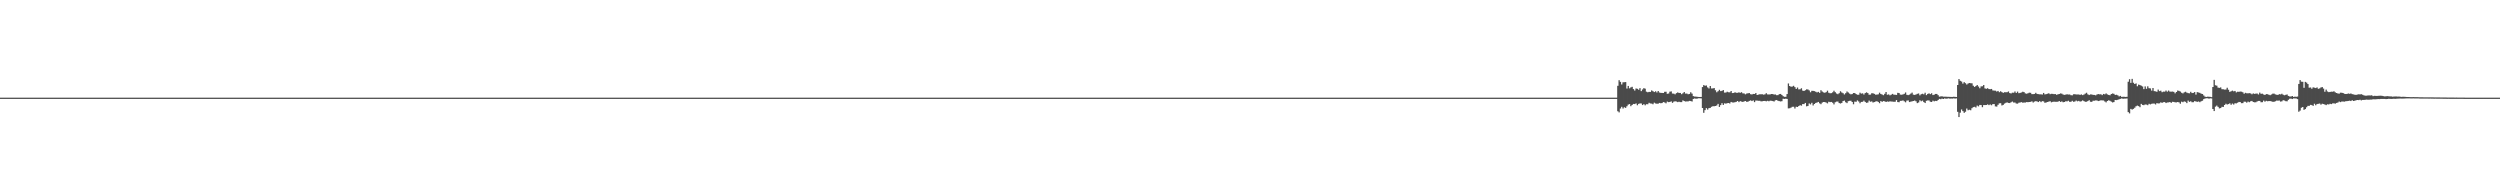 <?xml version="1.0" encoding="UTF-8"?>
<svg xmlns="http://www.w3.org/2000/svg" width="1920" height="150">
  <path d="M0 75.000h1v1.000H0zM1 75.000h1v1.000H1zM2 75.000h1v1.000H2zM3 75.000h1v1.000H3zM4 75.000h1v1.000H4zM5 75.000h1v1.000H5zM6 75.000h1v1.000H6zM7 75.000h1v1.000H7zM8 75.000h1v1.000H8zM9 75.000h1v1.000H9zM10 75.000h1v1.000H10zM11 75.000h1v1.000H11zM12 75.000h1v1.000H12zM13 75.000h1v1.000H13zM14 75.000h1v1.000H14zM15 75.000h1v1.000H15zM16 75.000h1v1.000H16zM17 75.000h1v1.000H17zM18 75.000h1v1.000H18zM19 75.000h1v1.000H19zM20 75.000h1v1.000H20zM21 75.000h1v1.000H21zM22 75.000h1v1.000H22zM23 75.000h1v1.000H23zM24 75.000h1v1.000H24zM25 75.000h1v1.000H25zM26 75.000h1v1.000H26zM27 75.000h1v1.000H27zM28 75.000h1v1.000H28zM29 75.000h1v1.000H29zM30 75.000h1v1.000H30zM31 75.000h1v1.000H31zM32 75.000h1v1.000H32zM33 75.000h1v1.000H33zM34 75.000h1v1.000H34zM35 75.000h1v1.000H35zM36 75.000h1v1.000H36zM37 75.000h1v1.000H37zM38 75.000h1v1.000H38zM39 75.000h1v1.000H39zM40 75.000h1v1.000H40zM41 75.000h1v1.000H41zM42 75.000h1v1.000H42zM43 75.000h1v1.000H43zM44 75.000h1v1.000H44zM45 75.000h1v1.000H45zM46 75.000h1v1.000H46zM47 75.000h1v1.000H47zM48 75.000h1v1.000H48zM49 75.000h1v1.000H49zM50 75.000h1v1.000H50zM51 75.000h1v1.000H51zM52 75.000h1v1.000H52zM53 75.000h1v1.000H53zM54 75.000h1v1.000H54zM55 75.000h1v1.000H55zM56 75.000h1v1.000H56zM57 75.000h1v1.000H57zM58 75.000h1v1.000H58zM59 75.000h1v1.000H59zM60 75.000h1v1.000H60zM61 75.000h1v1.000H61zM62 75.000h1v1.000H62zM63 75.000h1v1.000H63zM64 75.000h1v1.000H64zM65 75.000h1v1.000H65zM66 75.000h1v1.000H66zM67 75.000h1v1.000H67zM68 75.000h1v1.000H68zM69 75.000h1v1.000H69zM70 75.000h1v1.000H70zM71 75.000h1v1.000H71zM72 75.000h1v1.000H72zM73 75.000h1v1.000H73zM74 75.000h1v1.000H74zM75 75.000h1v1.000H75zM76 75.000h1v1.000H76zM77 75.000h1v1.000H77zM78 75.000h1v1.000H78zM79 75.000h1v1.000H79zM80 75.000h1v1.000H80zM81 75.000h1v1.000H81zM82 75.000h1v1.000H82zM83 75.000h1v1.000H83zM84 75.000h1v1.000H84zM85 75.000h1v1.000H85zM86 75.000h1v1.000H86zM87 75.000h1v1.000H87zM88 75.000h1v1.000H88zM89 75.000h1v1.000H89zM90 75.000h1v1.000H90zM91 75.000h1v1.000H91zM92 75.000h1v1.000H92zM93 75.000h1v1.000H93zM94 75.000h1v1.000H94zM95 75.000h1v1.000H95zM96 75.000h1v1.000H96zM97 75.000h1v1.000H97zM98 75.000h1v1.000H98zM99 75.000h1v1.000H99zM100 75.000h1v1.000H100zM101 75.000h1v1.000H101zM102 75.000h1v1.000H102zM103 75.000h1v1.000H103zM104 75.000h1v1.000H104zM105 75.000h1v1.000H105zM106 75.000h1v1.000H106zM107 75.000h1v1.000H107zM108 75.000h1v1.000H108zM109 75.000h1v1.000H109zM110 75.000h1v1.000H110zM111 75.000h1v1.000H111zM112 75.000h1v1.000H112zM113 75.000h1v1.000H113zM114 75.000h1v1.000H114zM115 75.000h1v1.000H115zM116 75.000h1v1.000H116zM117 75.000h1v1.000H117zM118 75.000h1v1.000H118zM119 75.000h1v1.000H119zM120 75.000h1v1.000H120zM121 75.000h1v1.000H121zM122 75.000h1v1.000H122zM123 75.000h1v1.000H123zM124 75.000h1v1.000H124zM125 75.000h1v1.000H125zM126 75.000h1v1.000H126zM127 75.000h1v1.000H127zM128 75.000h1v1.000H128zM129 75.000h1v1.000H129zM130 75.000h1v1.000H130zM131 75.000h1v1.000H131zM132 75.000h1v1.000H132zM133 75.000h1v1.000H133zM134 75.000h1v1.000H134zM135 75.000h1v1.000H135zM136 75.000h1v1.000H136zM137 75.000h1v1.000H137zM138 75.000h1v1.000H138zM139 75.000h1v1.000H139zM140 75.000h1v1.000H140zM141 75.000h1v1.000H141zM142 75.000h1v1.000H142zM143 75.000h1v1.000H143zM144 75.000h1v1.000H144zM145 75.000h1v1.000H145zM146 75.000h1v1.000H146zM147 75.000h1v1.000H147zM148 75.000h1v1.000H148zM149 75.000h1v1.000H149zM150 75.000h1v1.000H150zM151 75.000h1v1.000H151zM152 75.000h1v1.000H152zM153 75.000h1v1.000H153zM154 75.000h1v1.000H154zM155 75.000h1v1.000H155zM156 75.000h1v1.000H156zM157 75.000h1v1.000H157zM158 75.000h1v1.000H158zM159 75.000h1v1.000H159zM160 75.000h1v1.000H160zM161 75.000h1v1.000H161zM162 75.000h1v1.000H162zM163 75.000h1v1.000H163zM164 75.000h1v1.000H164zM165 75.000h1v1.000H165zM166 75.000h1v1.000H166zM167 75.000h1v1.000H167zM168 75.000h1v1.000H168zM169 75.000h1v1.000H169zM170 75.000h1v1.000H170zM171 75.000h1v1.000H171zM172 75.000h1v1.000H172zM173 75.000h1v1.000H173zM174 75.000h1v1.000H174zM175 75.000h1v1.000H175zM176 75.000h1v1.000H176zM177 75.000h1v1.000H177zM178 75.000h1v1.000H178zM179 75.000h1v1.000H179zM180 75.000h1v1.000H180zM181 75.000h1v1.000H181zM182 75.000h1v1.000H182zM183 75.000h1v1.000H183zM184 75.000h1v1.000H184zM185 75.000h1v1.000H185zM186 75.000h1v1.000H186zM187 75.000h1v1.000H187zM188 75.000h1v1.000H188zM189 75.000h1v1.000H189zM190 75.000h1v1.000H190zM191 75.000h1v1.000H191zM192 75.000h1v1.000H192zM193 75.000h1v1.000H193zM194 75.000h1v1.000H194zM195 75.000h1v1.000H195zM196 75.000h1v1.000H196zM197 75.000h1v1.000H197zM198 75.000h1v1.000H198zM199 75.000h1v1.000H199zM200 75.000h1v1.000H200zM201 75.000h1v1.000H201zM202 75.000h1v1.000H202zM203 75.000h1v1.000H203zM204 75.000h1v1.000H204zM205 75.000h1v1.000H205zM206 75.000h1v1.000H206zM207 75.000h1v1.000H207zM208 75.000h1v1.000H208zM209 75.000h1v1.000H209zM210 75.000h1v1.000H210zM211 75.000h1v1.000H211zM212 75.000h1v1.000H212zM213 75.000h1v1.000H213zM214 75.000h1v1.000H214zM215 75.000h1v1.000H215zM216 75.000h1v1.000H216zM217 75.000h1v1.000H217zM218 75.000h1v1.000H218zM219 75.000h1v1.000H219zM220 75.000h1v1.000H220zM221 75.000h1v1.000H221zM222 75.000h1v1.000H222zM223 75.000h1v1.000H223zM224 75.000h1v1.000H224zM225 75.000h1v1.000H225zM226 75.000h1v1.000H226zM227 75.000h1v1.000H227zM228 75.000h1v1.000H228zM229 75.000h1v1.000H229zM230 75.000h1v1.000H230zM231 75.000h1v1.000H231zM232 75.000h1v1.000H232zM233 75.000h1v1.000H233zM234 75.000h1v1.000H234zM235 75.000h1v1.000H235zM236 75.000h1v1.000H236zM237 75.000h1v1.000H237zM238 75.000h1v1.000H238zM239 75.000h1v1.000H239zM240 75.000h1v1.000H240zM241 75.000h1v1.000H241zM242 75.000h1v1.000H242zM243 75.000h1v1.000H243zM244 75.000h1v1.000H244zM245 75.000h1v1.000H245zM246 75.000h1v1.000H246zM247 75.000h1v1.000H247zM248 75.000h1v1.000H248zM249 75.000h1v1.000H249zM250 75.000h1v1.000H250zM251 75.000h1v1.000H251zM252 75.000h1v1.000H252zM253 75.000h1v1.000H253zM254 75.000h1v1.000H254zM255 75.000h1v1.000H255zM256 75.000h1v1.000H256zM257 75.000h1v1.000H257zM258 75.000h1v1.000H258zM259 75.000h1v1.000H259zM260 75.000h1v1.000H260zM261 75.000h1v1.000H261zM262 75.000h1v1.000H262zM263 75.000h1v1.000H263zM264 75.000h1v1.000H264zM265 75.000h1v1.000H265zM266 75.000h1v1.000H266zM267 75.000h1v1.000H267zM268 75.000h1v1.000H268zM269 75.000h1v1.000H269zM270 75.000h1v1.000H270zM271 75.000h1v1.000H271zM272 75.000h1v1.000H272zM273 75.000h1v1.000H273zM274 75.000h1v1.000H274zM275 75.000h1v1.000H275zM276 75.000h1v1.000H276zM277 75.000h1v1.000H277zM278 75.000h1v1.000H278zM279 75.000h1v1.000H279zM280 75.000h1v1.000H280zM281 75.000h1v1.000H281zM282 75.000h1v1.000H282zM283 75.000h1v1.000H283zM284 75.000h1v1.000H284zM285 75.000h1v1.000H285zM286 75.000h1v1.000H286zM287 75.000h1v1.000H287zM288 75.000h1v1.000H288zM289 75.000h1v1.000H289zM290 75.000h1v1.000H290zM291 75.000h1v1.000H291zM292 75.000h1v1.000H292zM293 75.000h1v1.000H293zM294 75.000h1v1.000H294zM295 75.000h1v1.000H295zM296 75.000h1v1.000H296zM297 75.000h1v1.000H297zM298 75.000h1v1.000H298zM299 75.000h1v1.000H299zM300 75.000h1v1.000H300zM301 75.000h1v1.000H301zM302 75.000h1v1.000H302zM303 75.000h1v1.000H303zM304 75.000h1v1.000H304zM305 75.000h1v1.000H305zM306 75.000h1v1.000H306zM307 75.000h1v1.000H307zM308 75.000h1v1.000H308zM309 75.000h1v1.000H309zM310 75.000h1v1.000H310zM311 75.000h1v1.000H311zM312 75.000h1v1.000H312zM313 75.000h1v1.000H313zM314 75.000h1v1.000H314zM315 75.000h1v1.000H315zM316 75.000h1v1.000H316zM317 75.000h1v1.000H317zM318 75.000h1v1.000H318zM319 75.000h1v1.000H319zM320 75.000h1v1.000H320zM321 75.000h1v1.000H321zM322 75.000h1v1.000H322zM323 75.000h1v1.000H323zM324 75.000h1v1.000H324zM325 75.000h1v1.000H325zM326 75.000h1v1.000H326zM327 75.000h1v1.000H327zM328 75.000h1v1.000H328zM329 75.000h1v1.000H329zM330 75.000h1v1.000H330zM331 75.000h1v1.000H331zM332 75.000h1v1.000H332zM333 75.000h1v1.000H333zM334 75.000h1v1.000H334zM335 75.000h1v1.000H335zM336 75.000h1v1.000H336zM337 75.000h1v1.000H337zM338 75.000h1v1.000H338zM339 75.000h1v1.000H339zM340 75.000h1v1.000H340zM341 75.000h1v1.000H341zM342 75.000h1v1.000H342zM343 75.000h1v1.000H343zM344 75.000h1v1.000H344zM345 75.000h1v1.000H345zM346 75.000h1v1.000H346zM347 75.000h1v1.000H347zM348 75.000h1v1.000H348zM349 75.000h1v1.000H349zM350 75.000h1v1.000H350zM351 75.000h1v1.000H351zM352 75.000h1v1.000H352zM353 75.000h1v1.000H353zM354 75.000h1v1.000H354zM355 75.000h1v1.000H355zM356 75.000h1v1.000H356zM357 75.000h1v1.000H357zM358 75.000h1v1.000H358zM359 75.000h1v1.000H359zM360 75.000h1v1.000H360zM361 75.000h1v1.000H361zM362 75.000h1v1.000H362zM363 75.000h1v1.000H363zM364 75.000h1v1.000H364zM365 75.000h1v1.000H365zM366 75.000h1v1.000H366zM367 75.000h1v1.000H367zM368 75.000h1v1.000H368zM369 75.000h1v1.000H369zM370 75.000h1v1.000H370zM371 75.000h1v1.000H371zM372 75.000h1v1.000H372zM373 75.000h1v1.000H373zM374 75.000h1v1.000H374zM375 75.000h1v1.000H375zM376 75.000h1v1.000H376zM377 75.000h1v1.000H377zM378 75.000h1v1.000H378zM379 75.000h1v1.000H379zM380 75.000h1v1.000H380zM381 75.000h1v1.000H381zM382 75.000h1v1.000H382zM383 75.000h1v1.000H383zM384 75.000h1v1.000H384zM385 75.000h1v1.000H385zM386 75.000h1v1.000H386zM387 75.000h1v1.000H387zM388 75.000h1v1.000H388zM389 75.000h1v1.000H389zM390 75.000h1v1.000H390zM391 75.000h1v1.000H391zM392 75.000h1v1.000H392zM393 75.000h1v1.000H393zM394 75.000h1v1.000H394zM395 75.000h1v1.000H395zM396 75.000h1v1.000H396zM397 75.000h1v1.000H397zM398 75.000h1v1.000H398zM399 75.000h1v1.000H399zM400 75.000h1v1.000H400zM401 75.000h1v1.000H401zM402 75.000h1v1.000H402zM403 75.000h1v1.000H403zM404 75.000h1v1.000H404zM405 75.000h1v1.000H405zM406 75.000h1v1.000H406zM407 75.000h1v1.000H407zM408 75.000h1v1.000H408zM409 75.000h1v1.000H409zM410 75.000h1v1.000H410zM411 75.000h1v1.000H411zM412 75.000h1v1.000H412zM413 75.000h1v1.000H413zM414 75.000h1v1.000H414zM415 75.000h1v1.000H415zM416 75.000h1v1.000H416zM417 75.000h1v1.000H417zM418 75.000h1v1.000H418zM419 75.000h1v1.000H419zM420 75.000h1v1.000H420zM421 75.000h1v1.000H421zM422 75.000h1v1.000H422zM423 75.000h1v1.000H423zM424 75.000h1v1.000H424zM425 75.000h1v1.000H425zM426 75.000h1v1.000H426zM427 75.000h1v1.000H427zM428 75.000h1v1.000H428zM429 75.000h1v1.000H429zM430 75.000h1v1.000H430zM431 75.000h1v1.000H431zM432 75.000h1v1.000H432zM433 75.000h1v1.000H433zM434 75.000h1v1.000H434zM435 75.000h1v1.000H435zM436 75.000h1v1.000H436zM437 75.000h1v1.000H437zM438 75.000h1v1.000H438zM439 75.000h1v1.000H439zM440 75.000h1v1.000H440zM441 75.000h1v1.000H441zM442 75.000h1v1.000H442zM443 75.000h1v1.000H443zM444 75.000h1v1.000H444zM445 75.000h1v1.000H445zM446 75.000h1v1.000H446zM447 75.000h1v1.000H447zM448 75.000h1v1.000H448zM449 75.000h1v1.000H449zM450 75.000h1v1.000H450zM451 75.000h1v1.000H451zM452 75.000h1v1.000H452zM453 75.000h1v1.000H453zM454 75.000h1v1.000H454zM455 75.000h1v1.000H455zM456 75.000h1v1.000H456zM457 75.000h1v1.000H457zM458 75.000h1v1.000H458zM459 75.000h1v1.000H459zM460 75.000h1v1.000H460zM461 75.000h1v1.000H461zM462 75.000h1v1.000H462zM463 75.000h1v1.000H463zM464 75.000h1v1.000H464zM465 75.000h1v1.000H465zM466 75.000h1v1.000H466zM467 75.000h1v1.000H467zM468 75.000h1v1.000H468zM469 75.000h1v1.000H469zM470 75.000h1v1.000H470zM471 75.000h1v1.000H471zM472 75.000h1v1.000H472zM473 75.000h1v1.000H473zM474 75.000h1v1.000H474zM475 75.000h1v1.000H475zM476 75.000h1v1.000H476zM477 75.000h1v1.000H477zM478 75.000h1v1.000H478zM479 75.000h1v1.000H479zM480 75.000h1v1.000H480zM481 75.000h1v1.000H481zM482 75.000h1v1.000H482zM483 75.000h1v1.000H483zM484 75.000h1v1.000H484zM485 75.000h1v1.000H485zM486 75.000h1v1.000H486zM487 75.000h1v1.000H487zM488 75.000h1v1.000H488zM489 75.000h1v1.000H489zM490 75.000h1v1.000H490zM491 75.000h1v1.000H491zM492 75.000h1v1.000H492zM493 75.000h1v1.000H493zM494 75.000h1v1.000H494zM495 75.000h1v1.000H495zM496 75.000h1v1.000H496zM497 75.000h1v1.000H497zM498 75.000h1v1.000H498zM499 75.000h1v1.000H499zM500 75.000h1v1.000H500zM501 75.000h1v1.000H501zM502 75.000h1v1.000H502zM503 75.000h1v1.000H503zM504 75.000h1v1.000H504zM505 75.000h1v1.000H505zM506 75.000h1v1.000H506zM507 75.000h1v1.000H507zM508 75.000h1v1.000H508zM509 75.000h1v1.000H509zM510 75.000h1v1.000H510zM511 75.000h1v1.000H511zM512 75.000h1v1.000H512zM513 75.000h1v1.000H513zM514 75.000h1v1.000H514zM515 75.000h1v1.000H515zM516 75.000h1v1.000H516zM517 75.000h1v1.000H517zM518 75.000h1v1.000H518zM519 75.000h1v1.000H519zM520 75.000h1v1.000H520zM521 75.000h1v1.000H521zM522 75.000h1v1.000H522zM523 75.000h1v1.000H523zM524 75.000h1v1.000H524zM525 75.000h1v1.000H525zM526 75.000h1v1.000H526zM527 75.000h1v1.000H527zM528 75.000h1v1.000H528zM529 75.000h1v1.000H529zM530 75.000h1v1.000H530zM531 75.000h1v1.000H531zM532 75.000h1v1.000H532zM533 75.000h1v1.000H533zM534 75.000h1v1.000H534zM535 75.000h1v1.000H535zM536 75.000h1v1.000H536zM537 75.000h1v1.000H537zM538 75.000h1v1.000H538zM539 75.000h1v1.000H539zM540 75.000h1v1.000H540zM541 75.000h1v1.000H541zM542 75.000h1v1.000H542zM543 75.000h1v1.000H543zM544 75.000h1v1.000H544zM545 75.000h1v1.000H545zM546 75.000h1v1.000H546zM547 75.000h1v1.000H547zM548 75.000h1v1.000H548zM549 75.000h1v1.000H549zM550 75.000h1v1.000H550zM551 75.000h1v1.000H551zM552 75.000h1v1.000H552zM553 75.000h1v1.000H553zM554 75.000h1v1.000H554zM555 75.000h1v1.000H555zM556 75.000h1v1.000H556zM557 75.000h1v1.000H557zM558 75.000h1v1.000H558zM559 75.000h1v1.000H559zM560 75.000h1v1.000H560zM561 75.000h1v1.000H561zM562 75.000h1v1.000H562zM563 75.000h1v1.000H563zM564 75.000h1v1.000H564zM565 75.000h1v1.000H565zM566 75.000h1v1.000H566zM567 75.000h1v1.000H567zM568 75.000h1v1.000H568zM569 75.000h1v1.000H569zM570 75.000h1v1.000H570zM571 75.000h1v1.000H571zM572 75.000h1v1.000H572zM573 75.000h1v1.000H573zM574 75.000h1v1.000H574zM575 75.000h1v1.000H575zM576 75.000h1v1.000H576zM577 75.000h1v1.000H577zM578 75.000h1v1.000H578zM579 75.000h1v1.000H579zM580 75.000h1v1.000H580zM581 75.000h1v1.000H581zM582 75.000h1v1.000H582zM583 75.000h1v1.000H583zM584 75.000h1v1.000H584zM585 75.000h1v1.000H585zM586 75.000h1v1.000H586zM587 75.000h1v1.000H587zM588 75.000h1v1.000H588zM589 75.000h1v1.000H589zM590 75.000h1v1.000H590zM591 75.000h1v1.000H591zM592 75.000h1v1.000H592zM593 75.000h1v1.000H593zM594 75.000h1v1.000H594zM595 75.000h1v1.000H595zM596 75.000h1v1.000H596zM597 75.000h1v1.000H597zM598 75.000h1v1.000H598zM599 75.000h1v1.000H599zM600 75.000h1v1.000H600zM601 75.000h1v1.000H601zM602 75.000h1v1.000H602zM603 75.000h1v1.000H603zM604 75.000h1v1.000H604zM605 75.000h1v1.000H605zM606 75.000h1v1.000H606zM607 75.000h1v1.000H607zM608 75.000h1v1.000H608zM609 75.000h1v1.000H609zM610 75.000h1v1.000H610zM611 75.000h1v1.000H611zM612 75.000h1v1.000H612zM613 75.000h1v1.000H613zM614 75.000h1v1.000H614zM615 75.000h1v1.000H615zM616 75.000h1v1.000H616zM617 75.000h1v1.000H617zM618 75.000h1v1.000H618zM619 75.000h1v1.000H619zM620 75.000h1v1.000H620zM621 75.000h1v1.000H621zM622 75.000h1v1.000H622zM623 75.000h1v1.000H623zM624 75.000h1v1.000H624zM625 75.000h1v1.000H625zM626 75.000h1v1.000H626zM627 75.000h1v1.000H627zM628 75.000h1v1.000H628zM629 75.000h1v1.000H629zM630 75.000h1v1.000H630zM631 75.000h1v1.000H631zM632 75.000h1v1.000H632zM633 75.000h1v1.000H633zM634 75.000h1v1.000H634zM635 75.000h1v1.000H635zM636 75.000h1v1.000H636zM637 75.000h1v1.000H637zM638 75.000h1v1.000H638zM639 75.000h1v1.000H639zM640 75.000h1v1.000H640zM641 75.000h1v1.000H641zM642 75.000h1v1.000H642zM643 75.000h1v1.000H643zM644 75.000h1v1.000H644zM645 75.000h1v1.000H645zM646 75.000h1v1.000H646zM647 75.000h1v1.000H647zM648 75.000h1v1.000H648zM649 75.000h1v1.000H649zM650 75.000h1v1.000H650zM651 75.000h1v1.000H651zM652 75.000h1v1.000H652zM653 75.000h1v1.000H653zM654 75.000h1v1.000H654zM655 75.000h1v1.000H655zM656 75.000h1v1.000H656zM657 75.000h1v1.000H657zM658 75.000h1v1.000H658zM659 75.000h1v1.000H659zM660 75.000h1v1.000H660zM661 75.000h1v1.000H661zM662 75.000h1v1.000H662zM663 75.000h1v1.000H663zM664 75.000h1v1.000H664zM665 75.000h1v1.000H665zM666 75.000h1v1.000H666zM667 75.000h1v1.000H667zM668 75.000h1v1.000H668zM669 75.000h1v1.000H669zM670 75.000h1v1.000H670zM671 75.000h1v1.000H671zM672 75.000h1v1.000H672zM673 75.000h1v1.000H673zM674 75.000h1v1.000H674zM675 75.000h1v1.000H675zM676 75.000h1v1.000H676zM677 75.000h1v1.000H677zM678 75.000h1v1.000H678zM679 75.000h1v1.000H679zM680 75.000h1v1.000H680zM681 75.000h1v1.000H681zM682 75.000h1v1.000H682zM683 75.000h1v1.000H683zM684 75.000h1v1.000H684zM685 75.000h1v1.000H685zM686 75.000h1v1.000H686zM687 75.000h1v1.000H687zM688 75.000h1v1.000H688zM689 75.000h1v1.000H689zM690 75.000h1v1.000H690zM691 75.000h1v1.000H691zM692 75.000h1v1.000H692zM693 75.000h1v1.000H693zM694 75.000h1v1.000H694zM695 75.000h1v1.000H695zM696 75.000h1v1.000H696zM697 75.000h1v1.000H697zM698 75.000h1v1.000H698zM699 75.000h1v1.000H699zM700 75.000h1v1.000H700zM701 75.000h1v1.000H701zM702 75.000h1v1.000H702zM703 75.000h1v1.000H703zM704 75.000h1v1.000H704zM705 75.000h1v1.000H705zM706 75.000h1v1.000H706zM707 75.000h1v1.000H707zM708 75.000h1v1.000H708zM709 75.000h1v1.000H709zM710 75.000h1v1.000H710zM711 75.000h1v1.000H711zM712 75.000h1v1.000H712zM713 75.000h1v1.000H713zM714 75.000h1v1.000H714zM715 75.000h1v1.000H715zM716 75.000h1v1.000H716zM717 75.000h1v1.000H717zM718 75.000h1v1.000H718zM719 75.000h1v1.000H719zM720 75.000h1v1.000H720zM721 75.000h1v1.000H721zM722 75.000h1v1.000H722zM723 75.000h1v1.000H723zM724 75.000h1v1.000H724zM725 75.000h1v1.000H725zM726 75.000h1v1.000H726zM727 75.000h1v1.000H727zM728 75.000h1v1.000H728zM729 75.000h1v1.000H729zM730 75.000h1v1.000H730zM731 75.000h1v1.000H731zM732 75.000h1v1.000H732zM733 75.000h1v1.000H733zM734 75.000h1v1.000H734zM735 75.000h1v1.000H735zM736 75.000h1v1.000H736zM737 75.000h1v1.000H737zM738 75.000h1v1.000H738zM739 75.000h1v1.000H739zM740 75.000h1v1.000H740zM741 75.000h1v1.000H741zM742 75.000h1v1.000H742zM743 75.000h1v1.000H743zM744 75.000h1v1.000H744zM745 75.000h1v1.000H745zM746 75.000h1v1.000H746zM747 75.000h1v1.000H747zM748 75.000h1v1.000H748zM749 75.000h1v1.000H749zM750 75.000h1v1.000H750zM751 75.000h1v1.000H751zM752 75.000h1v1.000H752zM753 75.000h1v1.000H753zM754 75.000h1v1.000H754zM755 75.000h1v1.000H755zM756 75.000h1v1.000H756zM757 75.000h1v1.000H757zM758 75.000h1v1.000H758zM759 75.000h1v1.000H759zM760 75.000h1v1.000H760zM761 75.000h1v1.000H761zM762 75.000h1v1.000H762zM763 75.000h1v1.000H763zM764 75.000h1v1.000H764zM765 75.000h1v1.000H765zM766 75.000h1v1.000H766zM767 75.000h1v1.000H767zM768 75.000h1v1.000H768zM769 75.000h1v1.000H769zM770 75.000h1v1.000H770zM771 75.000h1v1.000H771zM772 75.000h1v1.000H772zM773 75.000h1v1.000H773zM774 75.000h1v1.000H774zM775 75.000h1v1.000H775zM776 75.000h1v1.000H776zM777 75.000h1v1.000H777zM778 75.000h1v1.000H778zM779 75.000h1v1.000H779zM780 75.000h1v1.000H780zM781 75.000h1v1.000H781zM782 75.000h1v1.000H782zM783 75.000h1v1.000H783zM784 75.000h1v1.000H784zM785 75.000h1v1.000H785zM786 75.000h1v1.000H786zM787 75.000h1v1.000H787zM788 75.000h1v1.000H788zM789 75.000h1v1.000H789zM790 75.000h1v1.000H790zM791 75.000h1v1.000H791zM792 75.000h1v1.000H792zM793 75.000h1v1.000H793zM794 75.000h1v1.000H794zM795 75.000h1v1.000H795zM796 75.000h1v1.000H796zM797 75.000h1v1.000H797zM798 75.000h1v1.000H798zM799 75.000h1v1.000H799zM800 75.000h1v1.000H800zM801 75.000h1v1.000H801zM802 75.000h1v1.000H802zM803 75.000h1v1.000H803zM804 75.000h1v1.000H804zM805 75.000h1v1.000H805zM806 75.000h1v1.000H806zM807 75.000h1v1.000H807zM808 75.000h1v1.000H808zM809 75.000h1v1.000H809zM810 75.000h1v1.000H810zM811 75.000h1v1.000H811zM812 75.000h1v1.000H812zM813 75.000h1v1.000H813zM814 75.000h1v1.000H814zM815 75.000h1v1.000H815zM816 75.000h1v1.000H816zM817 75.000h1v1.000H817zM818 75.000h1v1.000H818zM819 75.000h1v1.000H819zM820 75.000h1v1.000H820zM821 75.000h1v1.000H821zM822 75.000h1v1.000H822zM823 75.000h1v1.000H823zM824 75.000h1v1.000H824zM825 75.000h1v1.000H825zM826 75.000h1v1.000H826zM827 75.000h1v1.000H827zM828 75.000h1v1.000H828zM829 75.000h1v1.000H829zM830 75.000h1v1.000H830zM831 75.000h1v1.000H831zM832 75.000h1v1.000H832zM833 75.000h1v1.000H833zM834 75.000h1v1.000H834zM835 75.000h1v1.000H835zM836 75.000h1v1.000H836zM837 75.000h1v1.000H837zM838 75.000h1v1.000H838zM839 75.000h1v1.000H839zM840 75.000h1v1.000H840zM841 75.000h1v1.000H841zM842 75.000h1v1.000H842zM843 75.000h1v1.000H843zM844 75.000h1v1.000H844zM845 75.000h1v1.000H845zM846 75.000h1v1.000H846zM847 75.000h1v1.000H847zM848 75.000h1v1.000H848zM849 75.000h1v1.000H849zM850 75.000h1v1.000H850zM851 75.000h1v1.000H851zM852 75.000h1v1.000H852zM853 75.000h1v1.000H853zM854 75.000h1v1.000H854zM855 75.000h1v1.000H855zM856 75.000h1v1.000H856zM857 75.000h1v1.000H857zM858 75.000h1v1.000H858zM859 75.000h1v1.000H859zM860 75.000h1v1.000H860zM861 75.000h1v1.000H861zM862 75.000h1v1.000H862zM863 75.000h1v1.000H863zM864 75.000h1v1.000H864zM865 75.000h1v1.000H865zM866 75.000h1v1.000H866zM867 75.000h1v1.000H867zM868 75.000h1v1.000H868zM869 75.000h1v1.000H869zM870 75.000h1v1.000H870zM871 75.000h1v1.000H871zM872 75.000h1v1.000H872zM873 75.000h1v1.000H873zM874 75.000h1v1.000H874zM875 75.000h1v1.000H875zM876 75.000h1v1.000H876zM877 75.000h1v1.000H877zM878 75.000h1v1.000H878zM879 75.000h1v1.000H879zM880 75.000h1v1.000H880zM881 75.000h1v1.000H881zM882 75.000h1v1.000H882zM883 75.000h1v1.000H883zM884 75.000h1v1.000H884zM885 75.000h1v1.000H885zM886 75.000h1v1.000H886zM887 75.000h1v1.000H887zM888 75.000h1v1.000H888zM889 75.000h1v1.000H889zM890 75.000h1v1.000H890zM891 75.000h1v1.000H891zM892 75.000h1v1.000H892zM893 75.000h1v1.000H893zM894 75.000h1v1.000H894zM895 75.000h1v1.000H895zM896 75.000h1v1.000H896zM897 75.000h1v1.000H897zM898 75.000h1v1.000H898zM899 75.000h1v1.000H899zM900 75.000h1v1.000H900zM901 75.000h1v1.000H901zM902 75.000h1v1.000H902zM903 75.000h1v1.000H903zM904 75.000h1v1.000H904zM905 75.000h1v1.000H905zM906 75.000h1v1.000H906zM907 75.000h1v1.000H907zM908 75.000h1v1.000H908zM909 75.000h1v1.000H909zM910 75.000h1v1.000H910zM911 75.000h1v1.000H911zM912 75.000h1v1.000H912zM913 75.000h1v1.000H913zM914 75.000h1v1.000H914zM915 75.000h1v1.000H915zM916 75.000h1v1.000H916zM917 75.000h1v1.000H917zM918 75.000h1v1.000H918zM919 75.000h1v1.000H919zM920 75.000h1v1.000H920zM921 75.000h1v1.000H921zM922 75.000h1v1.000H922zM923 75.000h1v1.000H923zM924 75.000h1v1.000H924zM925 75.000h1v1.000H925zM926 75.000h1v1.000H926zM927 75.000h1v1.000H927zM928 75.000h1v1.000H928zM929 75.000h1v1.000H929zM930 75.000h1v1.000H930zM931 75.000h1v1.000H931zM932 75.000h1v1.000H932zM933 75.000h1v1.000H933zM934 75.000h1v1.000H934zM935 75.000h1v1.000H935zM936 75.000h1v1.000H936zM937 75.000h1v1.000H937zM938 75.000h1v1.000H938zM939 75.000h1v1.000H939zM940 75.000h1v1.000H940zM941 75.000h1v1.000H941zM942 75.000h1v1.000H942zM943 75.000h1v1.000H943zM944 75.000h1v1.000H944zM945 75.000h1v1.000H945zM946 75.000h1v1.000H946zM947 75.000h1v1.000H947zM948 75.000h1v1.000H948zM949 75.000h1v1.000H949zM950 75.000h1v1.000H950zM951 75.000h1v1.000H951zM952 75.000h1v1.000H952zM953 75.000h1v1.000H953zM954 75.000h1v1.000H954zM955 75.000h1v1.000H955zM956 75.000h1v1.000H956zM957 75.000h1v1.000H957zM958 75.000h1v1.000H958zM959 75.000h1v1.000H959zM960 75.000h1v1.000H960zM961 75.000h1v1.000H961zM962 75.000h1v1.000H962zM963 75.000h1v1.000H963zM964 75.000h1v1.000H964zM965 75.000h1v1.000H965zM966 75.000h1v1.000H966zM967 75.000h1v1.000H967zM968 75.000h1v1.000H968zM969 75.000h1v1.000H969zM970 75.000h1v1.000H970zM971 75.000h1v1.000H971zM972 75.000h1v1.000H972zM973 75.000h1v1.000H973zM974 75.000h1v1.000H974zM975 75.000h1v1.000H975zM976 75.000h1v1.000H976zM977 75.000h1v1.000H977zM978 75.000h1v1.000H978zM979 75.000h1v1.000H979zM980 75.000h1v1.000H980zM981 75.000h1v1.000H981zM982 75.000h1v1.000H982zM983 75.000h1v1.000H983zM984 75.000h1v1.000H984zM985 75.000h1v1.000H985zM986 75.000h1v1.000H986zM987 75.000h1v1.000H987zM988 75.000h1v1.000H988zM989 75.000h1v1.000H989zM990 75.000h1v1.000H990zM991 75.000h1v1.000H991zM992 75.000h1v1.000H992zM993 75.000h1v1.000H993zM994 75.000h1v1.000H994zM995 75.000h1v1.000H995zM996 75.000h1v1.000H996zM997 75.000h1v1.000H997zM998 75.000h1v1.000H998zM999 75.000h1v1.000H999zM1000 75.000h1v1.000H1000zM1001 75.000h1v1.000H1001zM1002 75.000h1v1.000H1002zM1003 75.000h1v1.000H1003zM1004 75.000h1v1.000H1004zM1005 75.000h1v1.000H1005zM1006 75.000h1v1.000H1006zM1007 75.000h1v1.000H1007zM1008 75.000h1v1.000H1008zM1009 75.000h1v1.000H1009zM1010 75.000h1v1.000H1010zM1011 75.000h1v1.000H1011zM1012 75.000h1v1.000H1012zM1013 75.000h1v1.000H1013zM1014 75.000h1v1.000H1014zM1015 75.000h1v1.000H1015zM1016 75.000h1v1.000H1016zM1017 75.000h1v1.000H1017zM1018 75.000h1v1.000H1018zM1019 75.000h1v1.000H1019zM1020 75.000h1v1.000H1020zM1021 75.000h1v1.000H1021zM1022 75.000h1v1.000H1022zM1023 75.000h1v1.000H1023zM1024 75.000h1v1.000H1024zM1025 75.000h1v1.000H1025zM1026 75.000h1v1.000H1026zM1027 75.000h1v1.000H1027zM1028 75.000h1v1.000H1028zM1029 75.000h1v1.000H1029zM1030 75.000h1v1.000H1030zM1031 75.000h1v1.000H1031zM1032 75.000h1v1.000H1032zM1033 75.000h1v1.000H1033zM1034 75.000h1v1.000H1034zM1035 75.000h1v1.000H1035zM1036 75.000h1v1.000H1036zM1037 75.000h1v1.000H1037zM1038 75.000h1v1.000H1038zM1039 75.000h1v1.000H1039zM1040 75.000h1v1.000H1040zM1041 75.000h1v1.000H1041zM1042 75.000h1v1.000H1042zM1043 75.000h1v1.000H1043zM1044 75.000h1v1.000H1044zM1045 75.000h1v1.000H1045zM1046 75.000h1v1.000H1046zM1047 75.000h1v1.000H1047zM1048 75.000h1v1.000H1048zM1049 75.000h1v1.000H1049zM1050 75.000h1v1.000H1050zM1051 75.000h1v1.000H1051zM1052 75.000h1v1.000H1052zM1053 75.000h1v1.000H1053zM1054 75.000h1v1.000H1054zM1055 75.000h1v1.000H1055zM1056 75.000h1v1.000H1056zM1057 75.000h1v1.000H1057zM1058 75.000h1v1.000H1058zM1059 75.000h1v1.000H1059zM1060 75.000h1v1.000H1060zM1061 75.000h1v1.000H1061zM1062 75.000h1v1.000H1062zM1063 75.000h1v1.000H1063zM1064 75.000h1v1.000H1064zM1065 75.000h1v1.000H1065zM1066 75.000h1v1.000H1066zM1067 75.000h1v1.000H1067zM1068 75.000h1v1.000H1068zM1069 75.000h1v1.000H1069zM1070 75.000h1v1.000H1070zM1071 75.000h1v1.000H1071zM1072 75.000h1v1.000H1072zM1073 75.000h1v1.000H1073zM1074 75.000h1v1.000H1074zM1075 75.000h1v1.000H1075zM1076 75.000h1v1.000H1076zM1077 75.000h1v1.000H1077zM1078 75.000h1v1.000H1078zM1079 75.000h1v1.000H1079zM1080 75.000h1v1.000H1080zM1081 75.000h1v1.000H1081zM1082 75.000h1v1.000H1082zM1083 75.000h1v1.000H1083zM1084 75.000h1v1.000H1084zM1085 75.000h1v1.000H1085zM1086 75.000h1v1.000H1086zM1087 75.000h1v1.000H1087zM1088 75.000h1v1.000H1088zM1089 75.000h1v1.000H1089zM1090 75.000h1v1.000H1090zM1091 75.000h1v1.000H1091zM1092 75.000h1v1.000H1092zM1093 75.000h1v1.000H1093zM1094 75.000h1v1.000H1094zM1095 75.000h1v1.000H1095zM1096 75.000h1v1.000H1096zM1097 75.000h1v1.000H1097zM1098 75.000h1v1.000H1098zM1099 75.000h1v1.000H1099zM1100 75.000h1v1.000H1100zM1101 75.000h1v1.000H1101zM1102 75.000h1v1.000H1102zM1103 75.000h1v1.000H1103zM1104 75.000h1v1.000H1104zM1105 75.000h1v1.000H1105zM1106 75.000h1v1.000H1106zM1107 75.000h1v1.000H1107zM1108 75.000h1v1.000H1108zM1109 75.000h1v1.000H1109zM1110 75.000h1v1.000H1110zM1111 75.000h1v1.000H1111zM1112 75.000h1v1.000H1112zM1113 75.000h1v1.000H1113zM1114 75.000h1v1.000H1114zM1115 75.000h1v1.000H1115zM1116 75.000h1v1.000H1116zM1117 75.000h1v1.000H1117zM1118 75.000h1v1.000H1118zM1119 75.000h1v1.000H1119zM1120 75.000h1v1.000H1120zM1121 75.000h1v1.000H1121zM1122 75.000h1v1.000H1122zM1123 75.000h1v1.000H1123zM1124 75.000h1v1.000H1124zM1125 75.000h1v1.000H1125zM1126 75.000h1v1.000H1126zM1127 75.000h1v1.000H1127zM1128 75.000h1v1.000H1128zM1129 75.000h1v1.000H1129zM1130 75.000h1v1.000H1130zM1131 75.000h1v1.000H1131zM1132 75.000h1v1.000H1132zM1133 75.000h1v1.000H1133zM1134 75.000h1v1.000H1134zM1135 75.000h1v1.000H1135zM1136 75.000h1v1.000H1136zM1137 75.000h1v1.000H1137zM1138 75.000h1v1.000H1138zM1139 75.000h1v1.000H1139zM1140 75.000h1v1.000H1140zM1141 75.000h1v1.000H1141zM1142 75.000h1v1.000H1142zM1143 75.000h1v1.000H1143zM1144 75.000h1v1.000H1144zM1145 75.000h1v1.000H1145zM1146 75.000h1v1.000H1146zM1147 75.000h1v1.000H1147zM1148 75.000h1v1.000H1148zM1149 75.000h1v1.000H1149zM1150 75.000h1v1.000H1150zM1151 75.000h1v1.000H1151zM1152 75.000h1v1.000H1152zM1153 75.000h1v1.000H1153zM1154 75.000h1v1.000H1154zM1155 75.000h1v1.000H1155zM1156 75.000h1v1.000H1156zM1157 75.000h1v1.000H1157zM1158 75.000h1v1.000H1158zM1159 75.000h1v1.000H1159zM1160 75.000h1v1.000H1160zM1161 75.000h1v1.000H1161zM1162 75.000h1v1.000H1162zM1163 75.000h1v1.000H1163zM1164 75.000h1v1.000H1164zM1165 75.000h1v1.000H1165zM1166 75.000h1v1.000H1166zM1167 75.000h1v1.000H1167zM1168 75.000h1v1.000H1168zM1169 75.000h1v1.000H1169zM1170 75.000h1v1.000H1170zM1171 75.000h1v1.000H1171zM1172 75.000h1v1.000H1172zM1173 75.000h1v1.000H1173zM1174 75.000h1v1.000H1174zM1175 75.000h1v1.000H1175zM1176 75.000h1v1.000H1176zM1177 75.000h1v1.000H1177zM1178 75.000h1v1.000H1178zM1179 75.000h1v1.000H1179zM1180 75.000h1v1.000H1180zM1181 75.000h1v1.000H1181zM1182 75.000h1v1.000H1182zM1183 75.000h1v1.000H1183zM1184 75.000h1v1.000H1184zM1185 75.000h1v1.000H1185zM1186 75.000h1v1.000H1186zM1187 75.000h1v1.000H1187zM1188 75.000h1v1.000H1188zM1189 75.000h1v1.000H1189zM1190 75.000h1v1.000H1190zM1191 75.000h1v1.000H1191zM1192 75.000h1v1.000H1192zM1193 75.000h1v1.000H1193zM1194 75.000h1v1.000H1194zM1195 75.000h1v1.000H1195zM1196 75.000h1v1.000H1196zM1197 75.000h1v1.000H1197zM1198 75.000h1v1.000H1198zM1199 75.000h1v1.000H1199zM1200 75.000h1v1.000H1200zM1201 75.000h1v1.000H1201zM1202 75.000h1v1.000H1202zM1203 75.000h1v1.000H1203zM1204 75.000h1v1.000H1204zM1205 75.000h1v1.000H1205zM1206 75.000h1v1.000H1206zM1207 75.000h1v1.000H1207zM1208 75.000h1v1.000H1208zM1209 75.000h1v1.000H1209zM1210 75.000h1v1.000H1210zM1211 75.000h1v1.000H1211zM1212 75.000h1v1.000H1212zM1213 75.000h1v1.000H1213zM1214 75.000h1v1.000H1214zM1215 75.000h1v1.000H1215zM1216 75.000h1v1.000H1216zM1217 75.000h1v1.000H1217zM1218 75.000h1v1.000H1218zM1219 75.000h1v1.000H1219zM1220 75.000h1v1.000H1220zM1221 75.000h1v1.000H1221zM1222 75.000h1v1.000H1222zM1223 75.000h1v1.000H1223zM1224 75.000h1v1.000H1224zM1225 75.000h1v1.000H1225zM1226 75.000h1v1.000H1226zM1227 75.000h1v1.000H1227zM1228 75.000h1v1.000H1228zM1229 75.000h1v1.000H1229zM1230 75.000h1v1.000H1230zM1231 75.000h1v1.000H1231zM1232 75.000h1v1.000H1232zM1233 75.000h1v1.000H1233zM1234 75.000h1v1.000H1234zM1235 75.000h1v1.000H1235zM1236 75.000h1v1.000H1236zM1237 75.000h1v1.000H1237zM1238 75.000h1v1.000H1238zM1239 75.000h1v1.000H1239zM1240 75.000h1v1.000H1240zM1241 75.000h1v1.000H1241zM1242 65.910h1v19.531H1242zM1243 61.615h1v24.693H1243zM1244 62.888h1v20.440H1244zM1245 64.857h1v17.164H1245zM1246 63.210h1v20.170H1246zM1247 63.114h1v19.266H1247zM1248 63.034h1v19.812H1248zM1249 68.004h1v13.624H1249zM1250 65.988h1v14.357H1250zM1251 67.823h1v12.119H1251zM1252 67.105h1v14.458H1252zM1253 66.652h1v13.923H1253zM1254 68.400h1v11.399H1254zM1255 69.540h1v10.384H1255zM1256 67.941h1v11.482H1256zM1257 68.216h1v12.616H1257zM1258 68.907h1v10.860H1258zM1259 67.698h1v11.726H1259zM1260 69.967h1v9.490H1260zM1261 68.720h1v11.960H1261zM1262 67.684h1v12.305H1262zM1263 68.088h1v12.782H1263zM1264 70.377h1v9.673H1264zM1265 70.841h1v9.227H1265zM1266 70.539h1v8.407H1266zM1267 70.617h1v8.867H1267zM1268 69.443h1v10.107H1268zM1269 70.031h1v10.053H1269zM1270 70.692h1v8.165H1270zM1271 70.094h1v9.354H1271zM1272 71.032h1v8.645H1272zM1273 69.900h1v9.692H1273zM1274 71.064h1v7.976H1274zM1275 71.331h1v7.955H1275zM1276 71.394h1v7.764H1276zM1277 71.418h1v6.953H1277zM1278 70.490h1v8.220H1278zM1279 70.457h1v8.894H1279zM1280 72.025h1v5.992H1280zM1281 71.851h1v6.606H1281zM1282 70.380h1v7.930H1282zM1283 70.184h1v7.713H1283zM1284 71.831h1v7.186H1284zM1285 71.934h1v6.124H1285zM1286 72.422h1v5.325H1286zM1287 71.548h1v6.423H1287zM1288 70.939h1v7.478H1288zM1289 71.350h1v6.788H1289zM1290 71.384h1v7.056H1290zM1291 72.352h1v6.074H1291zM1292 71.609h1v5.491H1292zM1293 70.658h1v6.982H1293zM1294 71.872h1v6.127H1294zM1295 71.843h1v6.031H1295zM1296 72.389h1v5.475H1296zM1297 72.162h1v5.300H1297zM1298 70.870h1v6.771H1298zM1299 71.901h1v6.099H1299zM1300 73.815h1v2.166H1300zM1301 74.156h1v1.487H1301zM1302 74.168h1v1.682H1302zM1303 74.335h1v1.391H1303zM1304 74.438h1v1.037H1304zM1305 74.491h1v1.000H1305zM1306 74.439h1v1.156H1306zM1307 66.871h1v16.093H1307zM1308 65.307h1v21.337H1308zM1309 65.865h1v18.735H1309zM1310 65.626h1v17.445H1310zM1311 67.119h1v17.031H1311zM1312 67.943h1v15.109H1312zM1313 66.030h1v16.826H1313zM1314 67.966h1v14.063H1314zM1315 67.912h1v13.651H1315zM1316 67.642h1v13.991H1316zM1317 69.349h1v12.068H1317zM1318 70.868h1v10.141H1318zM1319 70.040h1v9.715H1319zM1320 68.991h1v13.139H1320zM1321 69.997h1v10.722H1321zM1322 69.733h1v9.540H1322zM1323 69.195h1v11.411H1323zM1324 71.111h1v8.239H1324zM1325 71.087h1v8.514H1325zM1326 70.442h1v8.791H1326zM1327 70.868h1v8.219H1327zM1328 70.902h1v8.597H1328zM1329 69.874h1v8.424H1329zM1330 71.493h1v7.175H1330zM1331 71.371h1v7.356H1331zM1332 70.840h1v7.645H1332zM1333 71.270h1v6.907H1333zM1334 71.265h1v6.279H1334zM1335 70.899h1v7.519H1335zM1336 71.293h1v6.390H1336zM1337 70.799h1v7.205H1337zM1338 71.684h1v6.626H1338zM1339 71.762h1v6.088H1339zM1340 72.455h1v5.096H1340zM1341 71.809h1v6.431H1341zM1342 71.606h1v6.476H1342zM1343 71.499h1v5.948H1343zM1344 72.328h1v4.780H1344zM1345 72.567h1v5.045H1345zM1346 72.124h1v4.987H1346zM1347 72.169h1v6.269H1347zM1348 71.413h1v5.774H1348zM1349 72.938h1v4.330H1349zM1350 72.647h1v4.757H1350zM1351 72.410h1v5.015H1351zM1352 72.394h1v5.488H1352zM1353 72.412h1v5.344H1353zM1354 72.723h1v4.859H1354zM1355 72.428h1v5.106H1355zM1356 71.564h1v6.235H1356zM1357 72.518h1v4.873H1357zM1358 72.536h1v5.225H1358zM1359 72.483h1v4.814H1359zM1360 72.172h1v5.241H1360zM1361 72.222h1v5.401H1361zM1362 72.599h1v5.400H1362zM1363 72.573h1v4.480H1363zM1364 73.133h1v3.692H1364zM1365 73.047h1v4.393H1365zM1366 72.284h1v5.397H1366zM1367 72.129h1v5.818H1367zM1368 72.885h1v4.834H1368zM1369 73.879h1v1.957H1369zM1370 74.359h1v1.608H1370zM1371 74.354h1v1.438H1371zM1372 72.262h1v3.706H1372zM1373 64.084h1v19.171H1373zM1374 66.048h1v17.116H1374zM1375 66.626h1v16.065H1375zM1376 66.440h1v15.558H1376zM1377 65.896h1v16.060H1377zM1378 66.939h1v16.420H1378zM1379 68.324h1v13.632H1379zM1380 67.206h1v14.959H1380zM1381 68.633h1v12.782H1381zM1382 68.575h1v12.243H1382zM1383 67.793h1v13.345H1383zM1384 69.566h1v10.366H1384zM1385 69.890h1v10.061H1385zM1386 69.275h1v9.790H1386zM1387 68.625h1v13.055H1387zM1388 68.704h1v12.655H1388zM1389 69.432h1v10.030H1389zM1390 70.863h1v9.320H1390zM1391 69.747h1v9.195H1391zM1392 69.769h1v11.214H1392zM1393 70.008h1v9.840H1393zM1394 70.429h1v8.628H1394zM1395 70.967h1v7.798H1395zM1396 70.555h1v7.711H1396zM1397 71.336h1v8.026H1397zM1398 69.287h1v10.718H1398zM1399 70.283h1v8.528H1399zM1400 70.982h1v7.361H1400zM1401 71.273h1v7.092H1401zM1402 70.771h1v8.018H1402zM1403 69.609h1v9.780H1403zM1404 71.232h1v6.909H1404zM1405 71.641h1v6.798H1405zM1406 71.515h1v6.783H1406zM1407 70.900h1v7.998H1407zM1408 69.694h1v10.476H1408zM1409 70.801h1v7.723H1409zM1410 71.820h1v6.228H1410zM1411 72.359h1v5.630H1411zM1412 71.571h1v7.578H1412zM1413 70.069h1v9.468H1413zM1414 71.002h1v8.051H1414zM1415 71.601h1v6.029H1415zM1416 72.547h1v4.726H1416zM1417 71.580h1v6.972H1417zM1418 70.251h1v8.952H1418zM1419 70.990h1v6.713H1419zM1420 71.888h1v5.535H1420zM1421 72.427h1v4.944H1421zM1422 72.259h1v6.076H1422zM1423 71.414h1v8.641H1423zM1424 71.494h1v6.546H1424zM1425 72.251h1v5.930H1425zM1426 72.752h1v4.371H1426zM1427 72.732h1v5.175H1427zM1428 71.187h1v8.135H1428zM1429 71.896h1v6.400H1429zM1430 71.687h1v6.489H1430zM1431 72.627h1v4.709H1431zM1432 71.476h1v6.811H1432zM1433 70.907h1v8.095H1433zM1434 71.486h1v7.272H1434zM1435 72.754h1v4.512H1435zM1436 72.651h1v5.481H1436zM1437 71.632h1v6.240H1437zM1438 71.636h1v7.118H1438zM1439 72.068h1v6.309H1439zM1440 72.687h1v5.300H1440zM1441 72.643h1v5.084H1441zM1442 72.454h1v5.814H1442zM1443 71.194h1v8.067H1443zM1444 72.121h1v5.501H1444zM1445 72.587h1v5.632H1445zM1446 73.112h1v4.513H1446zM1447 72.056h1v5.779H1447zM1448 70.675h1v7.649H1448zM1449 72.772h1v5.141H1449zM1450 72.503h1v5.624H1450zM1451 73.213h1v4.628H1451zM1452 72.715h1v5.267H1452zM1453 72.086h1v5.929H1453zM1454 72.714h1v5.494H1454zM1455 72.775h1v5.370H1455zM1456 72.891h1v3.981H1456zM1457 71.277h1v7.107H1457zM1458 71.486h1v7.052H1458zM1459 72.677h1v4.796H1459zM1460 72.743h1v4.681H1460zM1461 72.492h1v4.619H1461zM1462 72.059h1v5.787H1462zM1463 71.030h1v7.560H1463zM1464 72.829h1v4.432H1464zM1465 73.085h1v4.012H1465zM1466 72.679h1v5.726H1466zM1467 71.868h1v6.211H1467zM1468 71.112h1v6.712H1468zM1469 72.711h1v4.835H1469zM1470 72.900h1v4.304H1470zM1471 72.550h1v5.282H1471zM1472 72.036h1v7.188H1472zM1473 71.778h1v6.894H1473zM1474 73.224h1v3.780H1474zM1475 72.351h1v5.404H1475zM1476 71.987h1v5.270H1476zM1477 72.447h1v5.928H1477zM1478 71.213h1v7.916H1478zM1479 73.057h1v4.368H1479zM1480 72.158h1v4.954H1480zM1481 71.694h1v5.451H1481zM1482 72.298h1v5.817H1482zM1483 71.630h1v6.719H1483zM1484 73.000h1v4.303H1484zM1485 72.695h1v5.153H1485zM1486 72.154h1v5.324H1486zM1487 72.159h1v5.462H1487zM1488 73.095h1v3.660H1488zM1489 74.217h1v1.732H1489zM1490 74.019h1v2.184H1490zM1491 73.941h1v1.769H1491zM1492 74.219h1v1.830H1492zM1493 74.234h1v1.323H1493zM1494 74.234h1v1.596H1494zM1495 74.362h1v1.377H1495zM1496 74.350h1v1.193H1496zM1497 74.393h1v1.377H1497zM1498 74.427h1v1.239H1498zM1499 74.450h1v1.276H1499zM1500 74.305h1v1.195H1500zM1501 74.385h1v1.327H1501zM1502 74.473h1v1.083H1502zM1503 65.303h1v20.579H1503zM1504 60.699h1v29.227H1504zM1505 62.058h1v24.447H1505zM1506 62.643h1v21.430H1506zM1507 64.230h1v21.106H1507zM1508 63.095h1v23.561H1508zM1509 63.876h1v21.946H1509zM1510 64.924h1v18.412H1510zM1511 64.138h1v20.548H1511zM1512 63.765h1v20.495H1512zM1513 63.887h1v20.809H1513zM1514 64.011h1v19.076H1514zM1515 65.843h1v16.412H1515zM1516 66.775h1v15.259H1516zM1517 66.118h1v16.471H1517zM1518 65.269h1v15.824H1518zM1519 66.461h1v15.244H1519zM1520 67.788h1v12.789H1520zM1521 66.339h1v14.376H1521zM1522 66.237h1v16.090H1522zM1523 65.270h1v15.442H1523zM1524 67.894h1v12.808H1524zM1525 68.201h1v12.432H1525zM1526 67.722h1v12.473H1526zM1527 68.420h1v12.326H1527zM1528 68.521h1v11.706H1528zM1529 68.310h1v12.533H1529zM1530 69.443h1v10.532H1530zM1531 69.586h1v10.337H1531zM1532 69.633h1v12.057H1532zM1533 70.293h1v11.565H1533zM1534 69.841h1v10.657H1534zM1535 70.800h1v8.569H1535zM1536 70.111h1v9.133H1536zM1537 70.737h1v10.262H1537zM1538 71.343h1v9.194H1538zM1539 70.823h1v8.746H1539zM1540 70.879h1v8.064H1540zM1541 70.801h1v7.828H1541zM1542 70.260h1v8.794H1542zM1543 71.471h1v7.694H1543zM1544 71.770h1v6.751H1544zM1545 71.165h1v6.827H1545zM1546 71.195h1v7.549H1546zM1547 70.262h1v8.476H1547zM1548 71.368h1v8.150H1548zM1549 70.335h1v9.278H1549zM1550 71.565h1v7.326H1550zM1551 71.306h1v7.407H1551zM1552 71.016h1v7.406H1552zM1553 70.428h1v8.456H1553zM1554 70.739h1v7.991H1554zM1555 71.722h1v7.038H1555zM1556 72.009h1v6.364H1556zM1557 71.652h1v6.815H1557zM1558 71.181h1v7.131H1558zM1559 71.272h1v6.959H1559zM1560 72.314h1v5.513H1560zM1561 72.313h1v6.417H1561zM1562 72.159h1v5.875H1562zM1563 71.280h1v6.382H1563zM1564 72.125h1v5.818H1564zM1565 72.284h1v6.109H1565zM1566 72.445h1v5.181H1566zM1567 72.456h1v5.981H1567zM1568 72.582h1v5.063H1568zM1569 71.379h1v6.508H1569zM1570 72.520h1v6.445H1570zM1571 72.293h1v6.403H1571zM1572 71.971h1v6.351H1572zM1573 71.622h1v6.431H1573zM1574 72.337h1v5.361H1574zM1575 72.047h1v6.545H1575zM1576 72.082h1v6.176H1576zM1577 72.316h1v5.763H1577zM1578 72.266h1v5.914H1578zM1579 72.787h1v5.408H1579zM1580 72.435h1v5.686H1580zM1581 72.213h1v5.349H1581zM1582 71.752h1v6.538H1582zM1583 71.918h1v5.968H1583zM1584 72.589h1v5.969H1584zM1585 72.877h1v5.449H1585zM1586 72.658h1v5.129H1586zM1587 72.410h1v5.454H1587zM1588 72.611h1v4.744H1588zM1589 72.559h1v5.632H1589zM1590 73.100h1v5.093H1590zM1591 73.233h1v4.193H1591zM1592 72.377h1v5.781H1592zM1593 72.366h1v5.602H1593zM1594 72.554h1v4.662H1594zM1595 72.534h1v5.304H1595zM1596 72.561h1v4.905H1596zM1597 72.857h1v5.158H1597zM1598 72.505h1v5.289H1598zM1599 73.052h1v4.067H1599zM1600 72.620h1v5.056H1600zM1601 71.894h1v6.299H1601zM1602 71.233h1v6.907H1602zM1603 72.446h1v5.160H1603zM1604 72.994h1v3.946H1604zM1605 72.516h1v5.601H1605zM1606 72.560h1v5.673H1606zM1607 72.875h1v4.473H1607zM1608 72.884h1v4.478H1608zM1609 73.208h1v3.884H1609zM1610 72.535h1v4.644H1610zM1611 72.233h1v5.409H1611zM1612 72.472h1v4.911H1612zM1613 72.407h1v4.581H1613zM1614 73.037h1v4.071H1614zM1615 72.166h1v4.980H1615zM1616 72.465h1v5.479H1616zM1617 71.730h1v6.888H1617zM1618 72.509h1v5.066H1618zM1619 72.926h1v4.089H1619zM1620 73.182h1v4.256H1620zM1621 72.187h1v5.899H1621zM1622 71.764h1v6.910H1622zM1623 72.061h1v6.349H1623zM1624 72.902h1v3.913H1624zM1625 72.750h1v4.141H1625zM1626 73.194h1v3.453H1626zM1627 74.022h1v2.228H1627zM1628 73.606h1v2.311H1628zM1629 74.421h1v1.151H1629zM1630 74.288h1v1.603H1630zM1631 74.357h1v1.350H1631zM1632 74.422h1v1.308H1632zM1633 74.353h1v1.249H1633zM1634 62.774h1v23.336H1634zM1635 60.809h1v26.268H1635zM1636 63.661h1v19.946H1636zM1637 60.580h1v23.615H1637zM1638 63.527h1v20.096H1638zM1639 64.494h1v18.257H1639zM1640 64.025h1v17.603H1640zM1641 66.243h1v14.837H1641zM1642 64.993h1v16.515H1642zM1643 65.354h1v16.975H1643zM1644 65.780h1v13.975H1644zM1645 66.414h1v14.169H1645zM1646 68.447h1v12.338H1646zM1647 66.362h1v13.869H1647zM1648 68.189h1v12.166H1648zM1649 66.292h1v14.508H1649zM1650 67.749h1v11.951H1650zM1651 67.894h1v12.279H1651zM1652 69.584h1v10.151H1652zM1653 67.559h1v11.962H1653zM1654 69.991h1v9.589H1654zM1655 70.135h1v10.106H1655zM1656 70.516h1v8.693H1656zM1657 68.822h1v10.654H1657zM1658 69.983h1v9.396H1658zM1659 69.635h1v8.938H1659zM1660 70.817h1v8.182H1660zM1661 70.352h1v8.123H1661zM1662 70.409h1v7.970H1662zM1663 69.519h1v9.635H1663zM1664 70.397h1v8.305H1664zM1665 69.507h1v9.139H1665zM1666 70.341h1v8.001H1666zM1667 70.401h1v8.588H1667zM1668 70.320h1v7.873H1668zM1669 70.536h1v7.770H1669zM1670 71.664h1v6.950H1670zM1671 70.638h1v8.027H1671zM1672 69.535h1v8.786H1672zM1673 69.761h1v8.879H1673zM1674 70.314h1v9.355H1674zM1675 71.216h1v6.863H1675zM1676 71.736h1v6.778H1676zM1677 70.888h1v6.969H1677zM1678 70.471h1v7.714H1678zM1679 71.111h1v8.088H1679zM1680 71.527h1v5.730H1680zM1681 71.664h1v6.572H1681zM1682 70.522h1v7.235H1682zM1683 71.483h1v7.079H1683zM1684 71.313h1v7.187H1684zM1685 70.697h1v6.985H1685zM1686 72.643h1v5.286H1686zM1687 70.757h1v7.488H1687zM1688 71.023h1v6.905H1688zM1689 71.321h1v7.151H1689zM1690 71.931h1v5.845H1690zM1691 72.217h1v5.123H1691zM1692 73.298h1v2.837H1692zM1693 74.226h1v1.446H1693zM1694 74.440h1v1.019H1694zM1695 74.251h1v1.207H1695zM1696 74.298h1v1.481H1696zM1697 74.413h1v1.111H1697zM1698 74.609h1v1.000H1698zM1699 66.806h1v16.884H1699zM1700 61.329h1v23.946H1700zM1701 65.491h1v16.424H1701zM1702 65.769h1v15.325H1702zM1703 67.263h1v14.791H1703zM1704 67.501h1v15.729H1704zM1705 67.099h1v15.881H1705zM1706 68.504h1v13.524H1706zM1707 68.568h1v13.544H1707zM1708 68.821h1v11.800H1708zM1709 68.744h1v10.937H1709zM1710 67.369h1v12.895H1710zM1711 68.939h1v10.990H1711zM1712 70.532h1v8.829H1712zM1713 70.099h1v10.390H1713zM1714 69.558h1v9.981H1714zM1715 70.119h1v10.142H1715zM1716 69.845h1v9.463H1716zM1717 70.981h1v8.443H1717zM1718 70.434h1v8.454H1718zM1719 70.524h1v7.760H1719zM1720 70.296h1v8.082H1720zM1721 70.381h1v8.890H1721zM1722 70.884h1v8.303H1722zM1723 72.006h1v6.087H1723zM1724 71.251h1v6.876H1724zM1725 71.612h1v7.216H1725zM1726 71.675h1v6.344H1726zM1727 71.508h1v6.965H1727zM1728 71.736h1v6.087H1728zM1729 72.401h1v5.107H1729zM1730 71.716h1v6.596H1730zM1731 72.114h1v6.474H1731zM1732 71.871h1v6.681H1732zM1733 71.851h1v6.096H1733zM1734 72.530h1v4.995H1734zM1735 71.122h1v6.387H1735zM1736 72.043h1v6.473H1736zM1737 71.919h1v6.548H1737zM1738 72.571h1v4.682H1738zM1739 72.969h1v5.118H1739zM1740 72.238h1v5.194H1740zM1741 72.362h1v5.393H1741zM1742 72.735h1v4.882H1742zM1743 73.136h1v4.459H1743zM1744 72.559h1v5.312H1744zM1745 71.916h1v6.251H1745zM1746 71.868h1v6.290H1746zM1747 72.503h1v5.280H1747zM1748 72.771h1v4.488H1748zM1749 72.899h1v4.407H1749zM1750 72.304h1v4.927H1750zM1751 72.504h1v5.551H1751zM1752 71.984h1v5.846H1752zM1753 72.774h1v4.158H1753zM1754 73.139h1v4.077H1754zM1755 72.824h1v4.916H1755zM1756 72.569h1v5.264H1756zM1757 73.671h1v2.966H1757zM1758 74.084h1v1.731H1758zM1759 74.162h1v1.576H1759zM1760 73.753h1v2.328H1760zM1761 74.459h1v1.100H1761zM1762 74.213h1v1.430H1762zM1763 74.350h1v1.276H1763zM1764 74.146h1v2.009H1764zM1765 64.453h1v21.366H1765zM1766 61.474h1v23.457H1766zM1767 62.732h1v20.022H1767zM1768 62.815h1v19.378H1768zM1769 67.418h1v16.944H1769zM1770 62.887h1v20.901H1770zM1771 63.460h1v18.897H1771zM1772 64.561h1v16.767H1772zM1773 67.341h1v13.989H1773zM1774 67.191h1v13.356H1774zM1775 68.141h1v12.605H1775zM1776 67.091h1v14.206H1776zM1777 67.325h1v12.357H1777zM1778 67.656h1v13.172H1778zM1779 67.104h1v12.804H1779zM1780 68.194h1v11.545H1780zM1781 67.907h1v11.593H1781zM1782 67.163h1v13.224H1782zM1783 66.854h1v12.805H1783zM1784 68.032h1v11.906H1784zM1785 70.431h1v9.832H1785zM1786 68.820h1v11.906H1786zM1787 70.260h1v9.812H1787zM1788 70.744h1v9.485H1788zM1789 70.617h1v9.101H1789zM1790 70.409h1v9.545H1790zM1791 70.467h1v8.964H1791zM1792 70.109h1v9.232H1792zM1793 70.934h1v8.680H1793zM1794 71.419h1v7.631H1794zM1795 71.765h1v6.978H1795zM1796 71.945h1v6.007H1796zM1797 71.161h1v7.259H1797zM1798 71.197h1v6.800H1798zM1799 71.441h1v6.553H1799zM1800 72.037h1v6.061H1800zM1801 72.167h1v5.597H1801zM1802 72.135h1v5.545H1802zM1803 71.806h1v5.699H1803zM1804 72.060h1v5.271H1804zM1805 71.770h1v5.864H1805zM1806 72.288h1v4.662H1806zM1807 72.498h1v5.062H1807zM1808 72.732h1v4.635H1808zM1809 72.838h1v4.159H1809zM1810 72.618h1v4.184H1810zM1811 72.402h1v4.518H1811zM1812 72.479h1v4.118H1812zM1813 72.320h1v4.792H1813zM1814 72.759h1v3.985H1814zM1815 73.195h1v3.534H1815zM1816 73.465h1v3.204H1816zM1817 73.453h1v3.038H1817zM1818 73.304h1v3.304H1818zM1819 73.270h1v3.302H1819zM1820 73.302h1v3.173H1820zM1821 73.189h1v3.294H1821zM1822 73.806h1v2.417H1822zM1823 73.559h1v2.712H1823zM1824 73.631h1v2.666H1824zM1825 73.693h1v2.468H1825zM1826 73.597h1v2.491H1826zM1827 73.538h1v2.607H1827zM1828 73.492h1v2.509H1828zM1829 73.651h1v2.319H1829zM1830 73.835h1v2.128H1830zM1831 74.015h1v1.979H1831zM1832 73.953h1v2.193H1832zM1833 73.824h1v2.219H1833zM1834 73.952h1v1.933H1834zM1835 74.027h1v1.892H1835zM1836 74.059h1v1.940H1836zM1837 74.228h1v1.685H1837zM1838 74.129h1v1.683H1838zM1839 74.106h1v1.830H1839zM1840 74.088h1v1.740H1840zM1841 74.188h1v1.606H1841zM1842 74.162h1v1.570H1842zM1843 74.273h1v1.383H1843zM1844 74.382h1v1.327H1844zM1845 74.313h1v1.391H1845zM1846 74.365h1v1.291H1846zM1847 74.409h1v1.227H1847zM1848 74.472h1v1.089H1848zM1849 74.493h1v1.082H1849zM1850 74.560h1v1.000H1850zM1851 74.600h1v1.000H1851zM1852 74.615h1v1.000H1852zM1853 74.560h1v1.000H1853zM1854 74.602h1v1.000H1854zM1855 74.604h1v1.000H1855zM1856 74.601h1v1.000H1856zM1857 74.643h1v1.000H1857zM1858 74.717h1v1.000H1858zM1859 74.702h1v1.000H1859zM1860 74.708h1v1.000H1860zM1861 74.749h1v1.000H1861zM1862 74.727h1v1.000H1862zM1863 74.728h1v1.000H1863zM1864 74.731h1v1.000H1864zM1865 74.762h1v1.000H1865zM1866 74.746h1v1.000H1866zM1867 74.764h1v1.000H1867zM1868 74.756h1v1.000H1868zM1869 74.810h1v1.000H1869zM1870 74.780h1v1.000H1870zM1871 74.809h1v1.000H1871zM1872 74.822h1v1.000H1872zM1873 74.813h1v1.000H1873zM1874 74.834h1v1.000H1874zM1875 74.844h1v1.000H1875zM1876 74.860h1v1.000H1876zM1877 74.865h1v1.000H1877zM1878 74.877h1v1.000H1878zM1879 74.908h1v1.000H1879zM1880 74.890h1v1.000H1880zM1881 74.914h1v1.000H1881zM1882 74.909h1v1.000H1882zM1883 74.921h1v1.000H1883zM1884 74.919h1v1.000H1884zM1885 74.937h1v1.000H1885zM1886 74.931h1v1.000H1886zM1887 74.945h1v1.000H1887zM1888 74.938h1v1.000H1888zM1889 74.935h1v1.000H1889zM1890 74.934h1v1.000H1890zM1891 74.953h1v1.000H1891zM1892 74.972h1v1.000H1892zM1893 74.984h1v1.000H1893zM1894 74.991h1v1.000H1894zM1895 74.993h1v1.000H1895zM1896 74.993h1v1.000H1896zM1897 74.994h1v1.000H1897zM1898 74.997h1v1.000H1898zM1899 74.998h1v1.000H1899zM1900 74.998h1v1.000H1900zM1901 74.998h1v1.000H1901zM1902 74.999h1v1.000H1902zM1903 74.999h1v1.000H1903zM1904 74.999h1v1.000H1904zM1905 74.999h1v1.000H1905zM1906 74.999h1v1.000H1906zM1907 75.000h1v1.000H1907zM1908 75.000h1v1.000H1908zM1909 75.000h1v1.000H1909zM1910 75.000h1v1.000H1910zM1911 75.000h1v1.000H1911zM1912 75.000h1v1.000H1912zM1913 75.000h1v1.000H1913zM1914 75.000h1v1.000H1914zM1915 75.000h1v1.000H1915zM1916 75.000h1v1.000H1916zM1917 75.000h1v1.000H1917zM1918 75.000h1v1.000H1918zM1919 75.000h1v1.000H1919z" fill="#4a4a4a"></path>
</svg>
